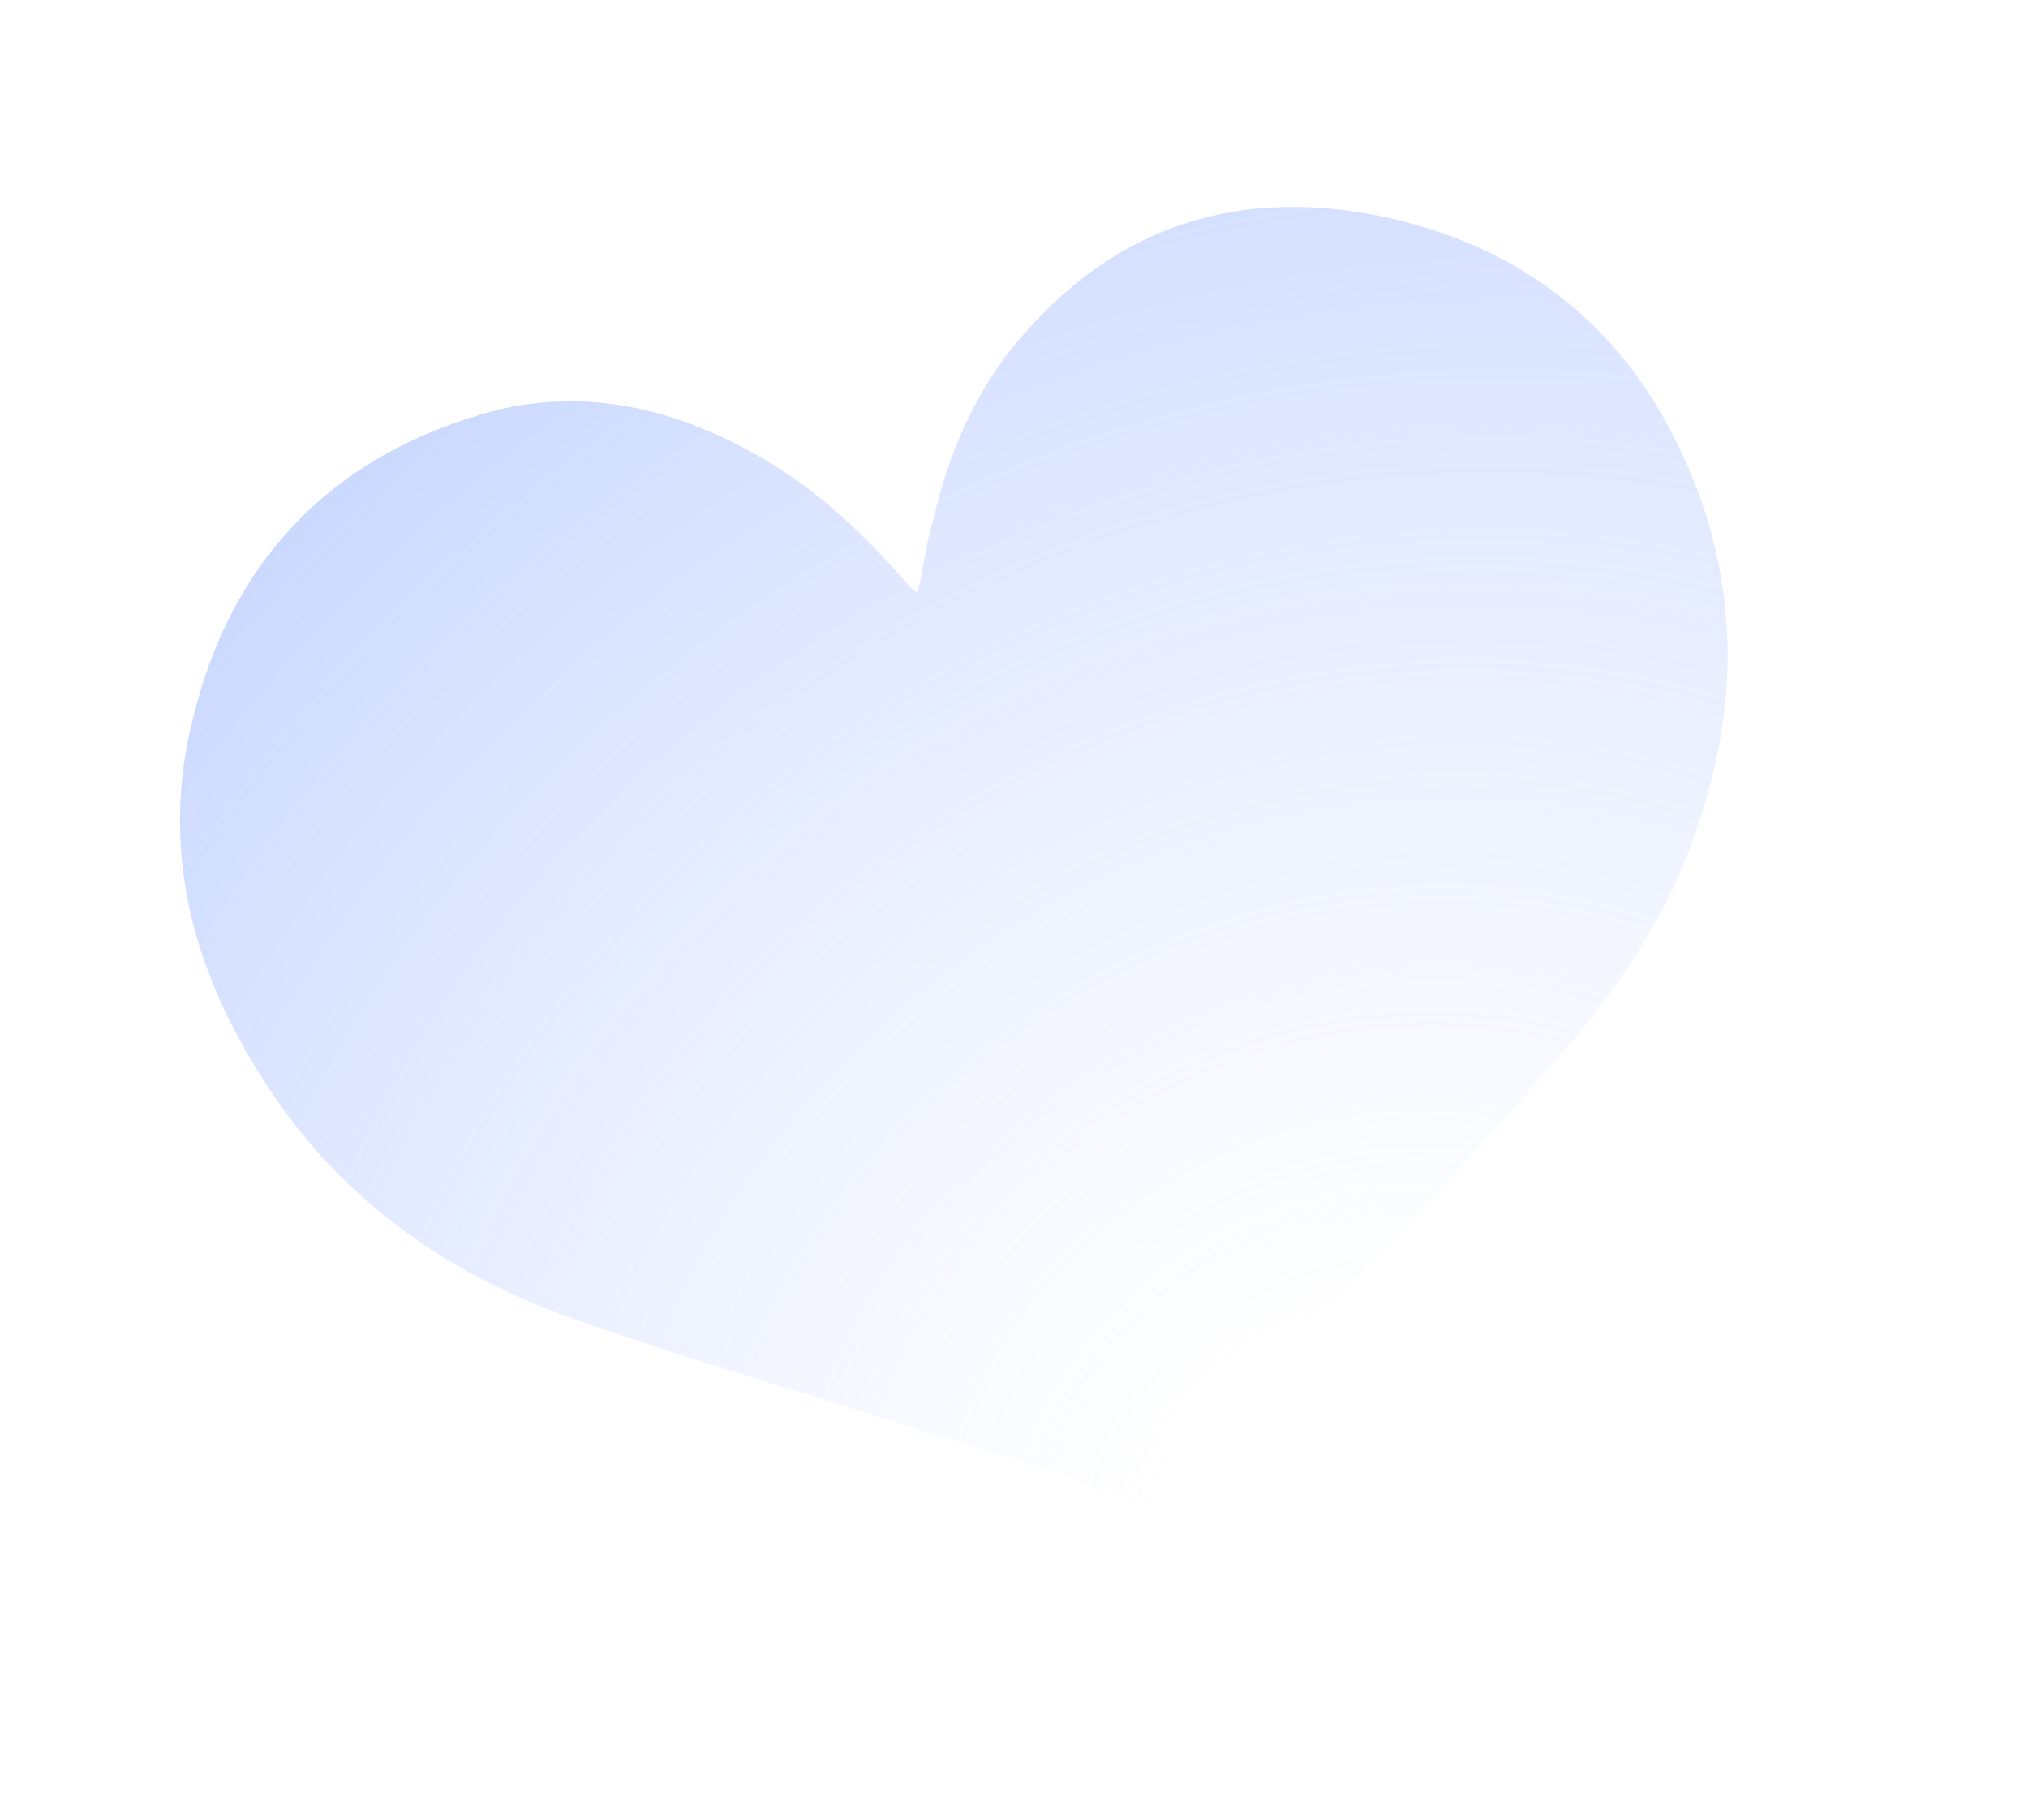 <?xml version="1.0" encoding="UTF-8"?> <svg xmlns="http://www.w3.org/2000/svg" width="702" height="630" viewBox="0 0 702 630" fill="none"> <g filter="url(#filter0_f)"> <path d="M396.833 523.157C366.475 507.792 334.285 500.473 301.833 489.806C266.487 478.589 230.687 468.185 195.617 455.521C152.141 439.761 115.842 413.074 90.98 373.573C66.476 335.339 55.462 293.974 66.715 249.049C79.621 195.445 113.198 159.261 166.261 143.569C199.675 133.435 232.499 140.575 262.761 158.02C282.274 168.924 298.246 184.252 313.308 201.205C314.301 202.293 315.472 204.015 317.098 204.924C317.098 204.924 317.098 204.924 317.732 204.745C319.564 196.699 320.583 188.199 323.048 179.975C328.544 155.838 338.559 133.161 355.258 114.752C387.388 78.293 428.229 65.374 475.976 74.452C524.536 83.985 561.014 111.305 582.06 156.675C602.748 200.779 602.532 246.004 585.85 291.096C572.901 327.605 548.39 357.119 522.708 384.911C485.59 425.518 447.838 466.305 410.721 506.912C405.278 511.873 401.283 517.108 396.833 523.157Z" fill="url(#paint0_radial)"></path> </g> <defs> <filter id="filter0_f" x="-7" y="0" width="708.555" height="629.525" filterUnits="userSpaceOnUse" color-interpolation-filters="sRGB"> <feFlood flood-opacity="0" result="BackgroundImageFix"></feFlood> <feBlend mode="normal" in="SourceGraphic" in2="BackgroundImageFix" result="shape"></feBlend> <feGaussianBlur stdDeviation="17.5" result="effect1_foregroundBlur"></feGaussianBlur> </filter> <radialGradient id="paint0_radial" cx="0" cy="0" r="1" gradientUnits="userSpaceOnUse" gradientTransform="translate(470.343 539.205) rotate(-139.833) scale(858.265 955.523)"> <stop offset="0.082" stop-color="#C2D3FF" stop-opacity="0"></stop> <stop offset="1" stop-color="#88A8FF"></stop> <stop offset="1" stop-color="#6D95FF"></stop> </radialGradient> </defs> </svg> 